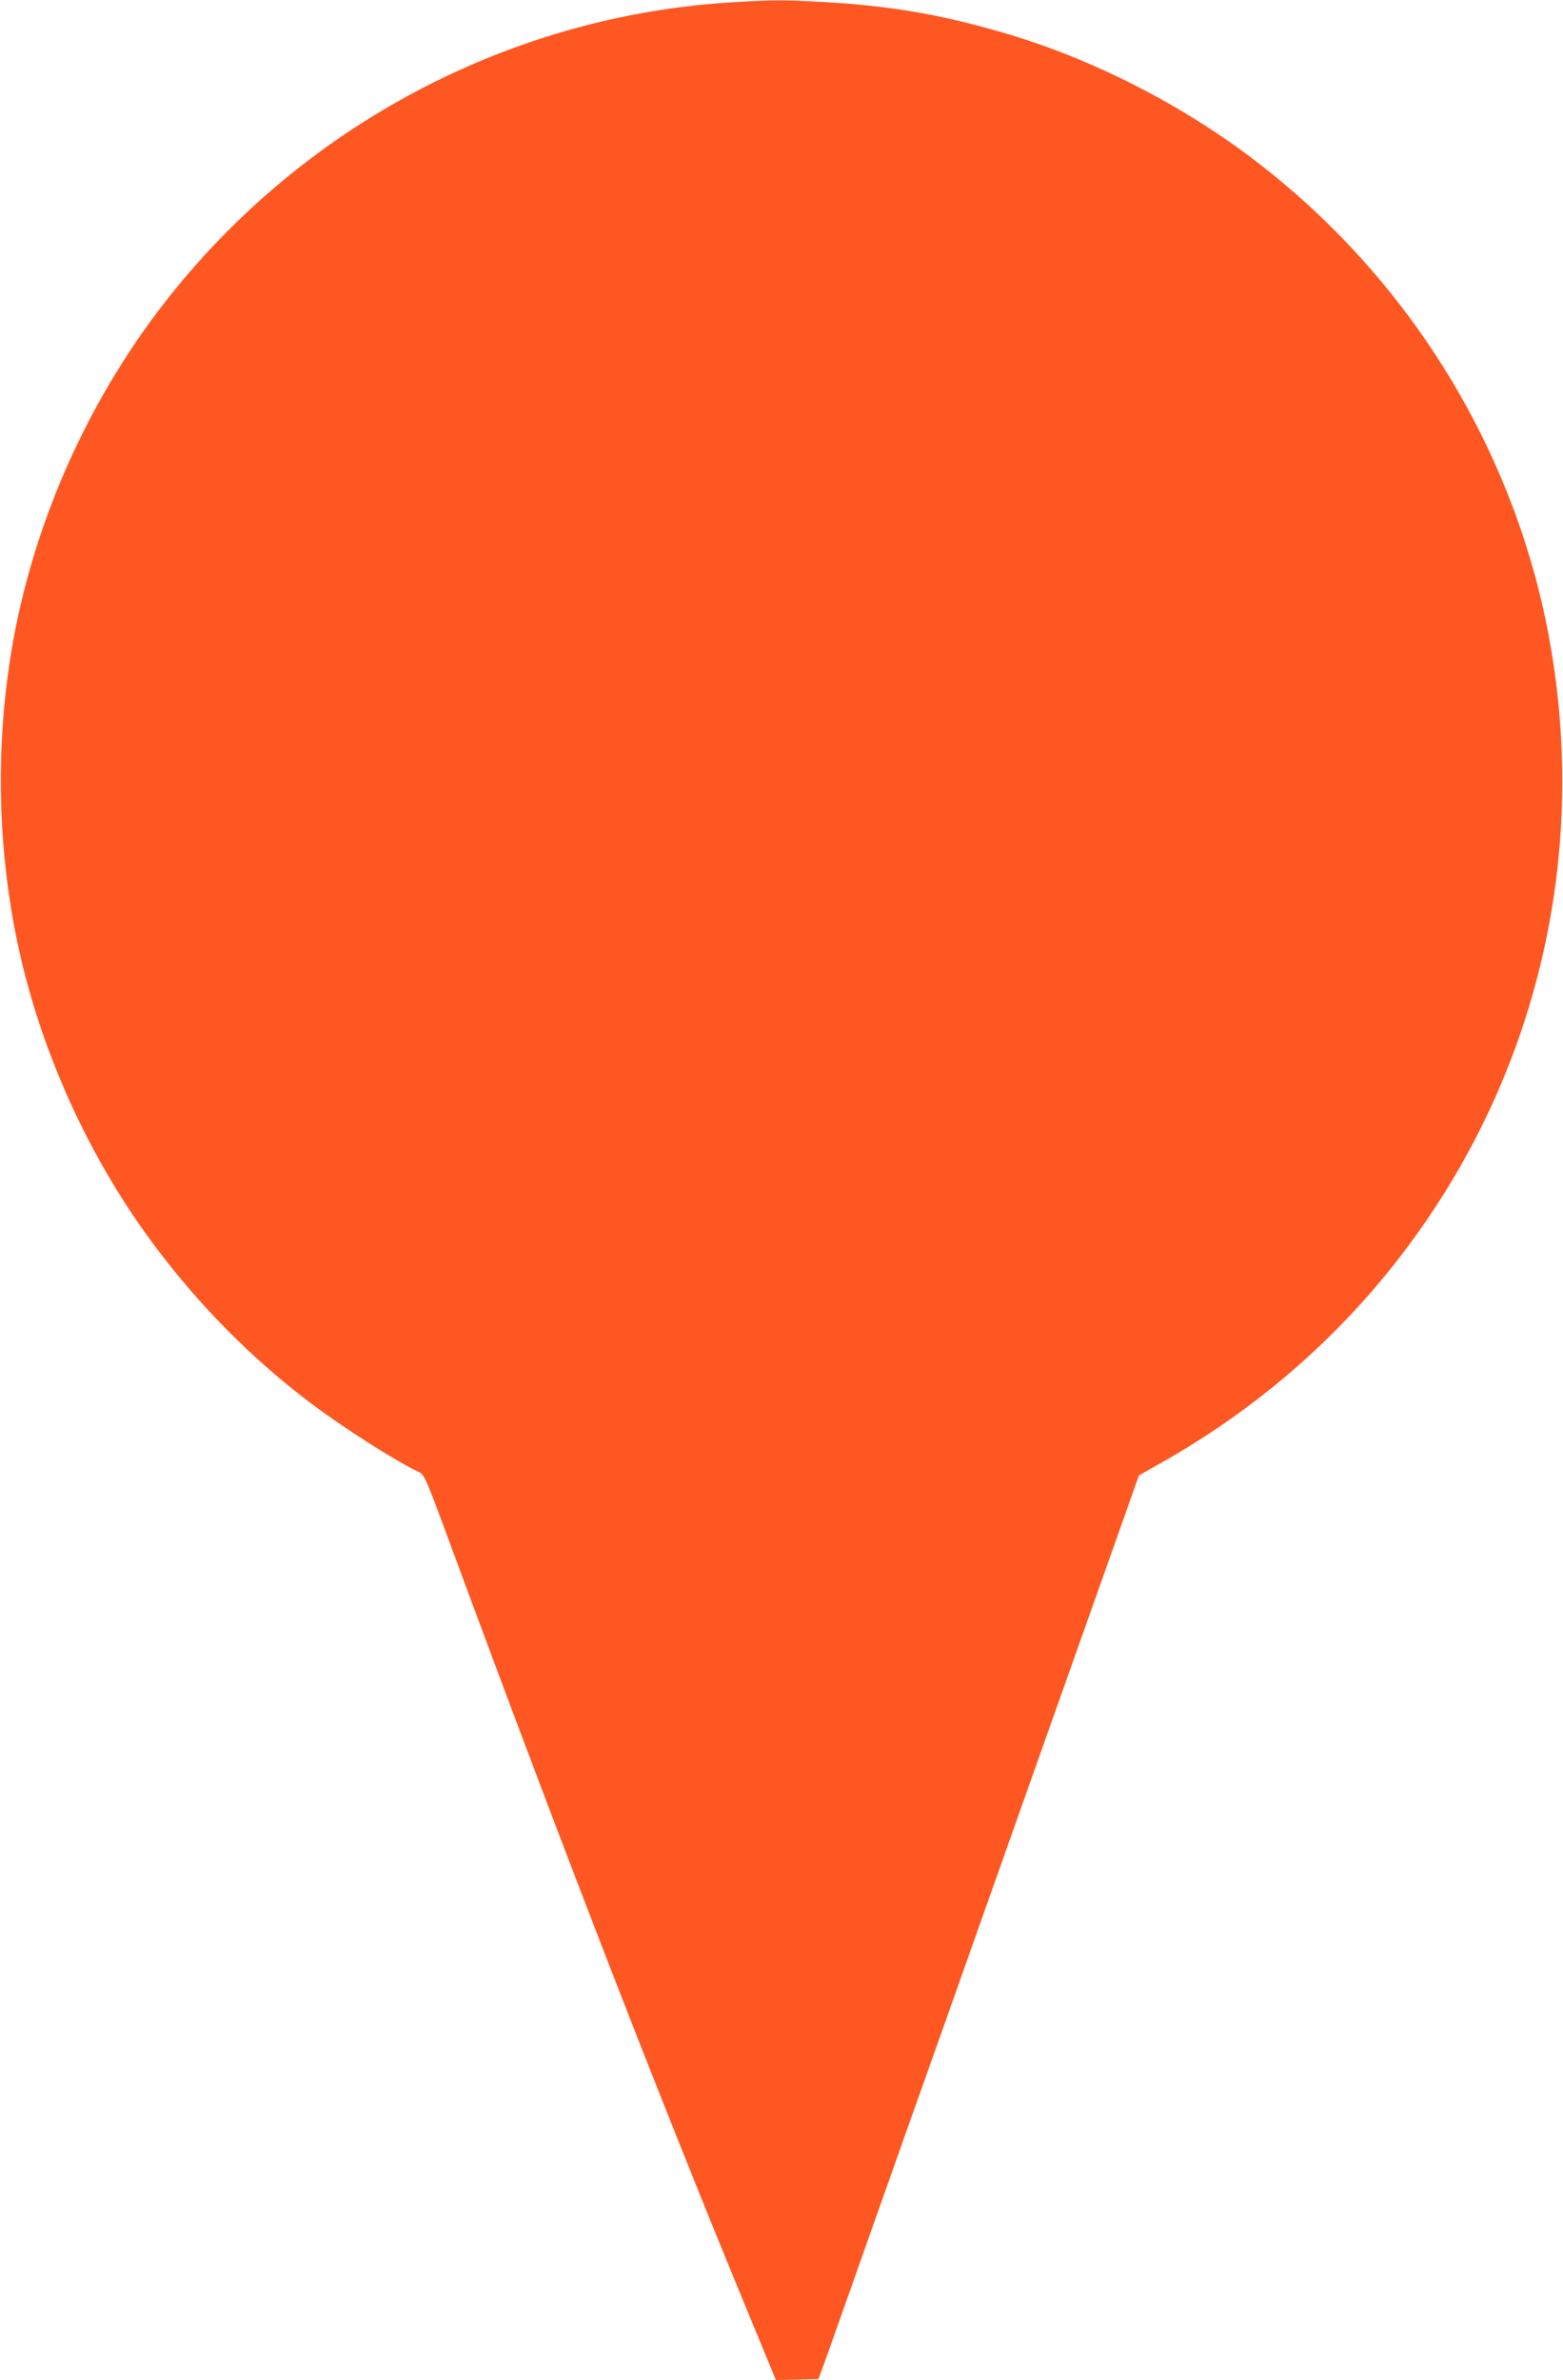 <?xml version="1.0" standalone="no"?>
<!DOCTYPE svg PUBLIC "-//W3C//DTD SVG 20010904//EN"
 "http://www.w3.org/TR/2001/REC-SVG-20010904/DTD/svg10.dtd">
<svg version="1.0" xmlns="http://www.w3.org/2000/svg"
 width="841pt" height="1280pt" viewBox="0 0 841 1280"
 preserveAspectRatio="xMidYMid meet">
<g transform="translate(0,1280) scale(0.1,-0.1)"
fill="#ff5722" stroke="none">
<path d="M3962 12789 c-1248 -68 -2414 -704 -3155 -1721 -386 -530 -650 -1163
-751 -1803 -75 -473 -68 -975 20 -1445 89 -475 268 -944 525 -1375 268 -449
644 -869 1065 -1187 176 -133 454 -311 584 -373 34 -16 37 -22 174 -393 612
-1657 1127 -2985 1622 -4180 l129 -312 115 2 114 3 58 160 c31 88 155 439 276
780 121 341 245 692 277 780 31 87 132 373 225 635 93 262 194 548 225 635 53
149 388 1094 580 1635 l83 235 103 58 c585 327 1073 771 1442 1310 625 911
862 2021 666 3117 -183 1019 -749 1945 -1579 2581 -399 307 -891 557 -1365
694 -345 100 -613 145 -980 165 -207 11 -240 11 -453 -1z"/>
</g>
</svg>
